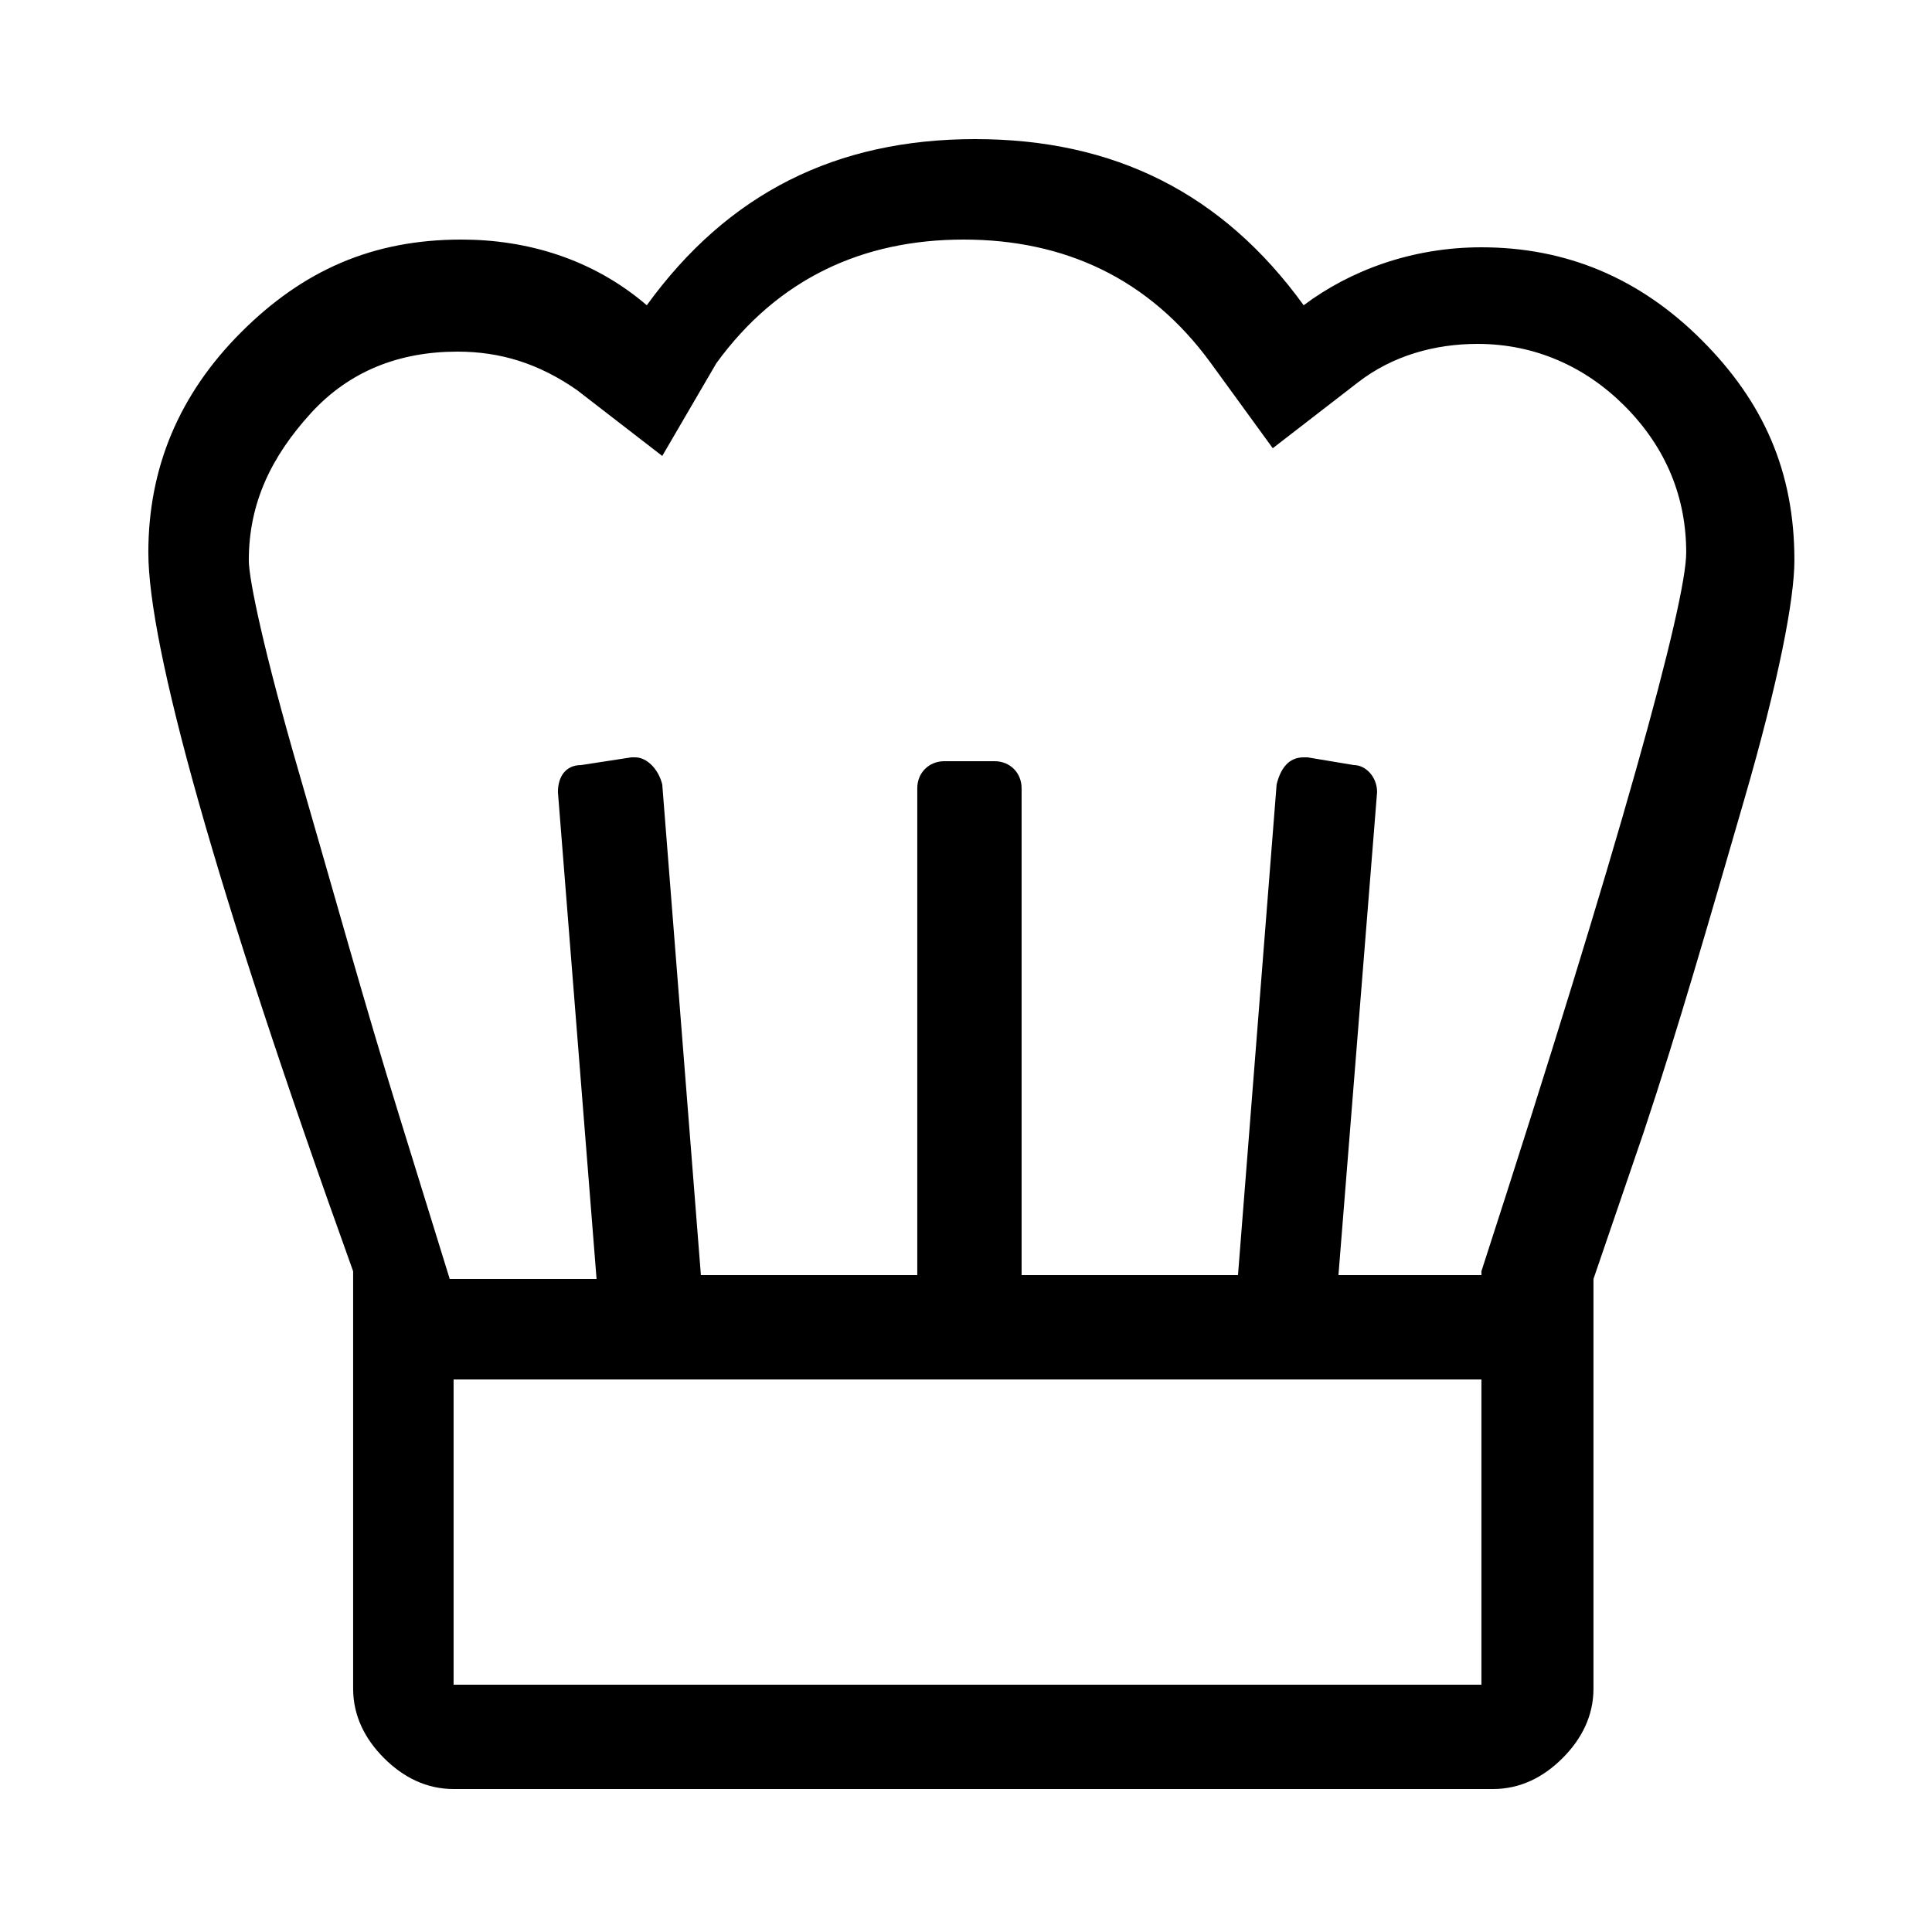 <?xml version="1.0" encoding="utf-8"?>
<!-- Generator: Adobe Illustrator 26.3.1, SVG Export Plug-In . SVG Version: 6.00 Build 0)  -->
<svg version="1.1" id="Layer_1" xmlns="http://www.w3.org/2000/svg" xmlns:xlink="http://www.w3.org/1999/xlink" x="0px" y="0px"
	 viewBox="0 0 50 50" style="enable-background:new 0 0 50 50;" xml:space="preserve">
<g id="Page-1">
	<g id="Desktop-HD" transform="translate(-1135, -818)">
		<g id="cultura_culinaria" transform="translate(1135, 818)">
			<g id="_xF86B_" transform="translate(15.039, 15.5)">
				<path id="Shape" d="M23.3-9.1c2.2,0,4.1,0.8,5.7,2.4s2.4,3.4,2.4,5.7c0,1-0.4,3.1-1.3,6.2c-0.9,3.1-1.7,5.9-2.6,8.6l-1.3,3.8
					v10.6c0,0.7-0.3,1.3-0.8,1.8c-0.5,0.5-1.1,0.8-1.8,0.8H-3.3c-0.7,0-1.3-0.3-1.8-0.8c-0.5-0.5-0.8-1.1-0.8-1.8V17.4
					c-3.6-10-5.3-16.2-5.3-18.6c0-2.2,0.8-4.1,2.4-5.7s3.4-2.4,5.7-2.4c1.7,0,3.4,0.5,4.8,1.7c2.1-2.9,4.9-4.3,8.5-4.3
					s6.4,1.4,8.5,4.3C19.9-8.5,21.5-9.1,23.3-9.1z M23.3,28.1v-7.9H-3.3v7.9H23.3z M23.3,17.4c3.6-11.1,5.3-17.3,5.3-18.6
					c0-1.4-0.5-2.7-1.6-3.8c-1-1-2.3-1.6-3.8-1.6c-1.1,0-2.2,0.3-3.1,1l-2.2,1.7l-1.6-2.2c-1.6-2.2-3.8-3.2-6.4-3.2s-4.8,1-6.4,3.2
					L2.1-3.7l-2.2-1.7c-1-0.7-2-1-3.1-1C-4.7-6.4-6-5.9-7-4.8s-1.6,2.3-1.6,3.8c0,0.5,0.4,2.4,1.3,5.5c0.9,3.1,1.7,6,2.6,8.9
					l1.3,4.2h3.8L-0.6,5c0-0.4,0.2-0.7,0.6-0.7l1.3-0.2h0.1c0.3,0,0.6,0.3,0.7,0.7l1,12.7h5.6V4.9c0-0.4,0.3-0.7,0.7-0.7h1.3
					c0.4,0,0.7,0.3,0.7,0.7v12.6H17l1-12.7c0.1-0.4,0.3-0.7,0.7-0.7h0.1L20,4.3c0.3,0,0.6,0.3,0.6,0.7l-1,12.5H23.3z"/>
			</g>
		</g>
	</g>
</g>
</svg>
